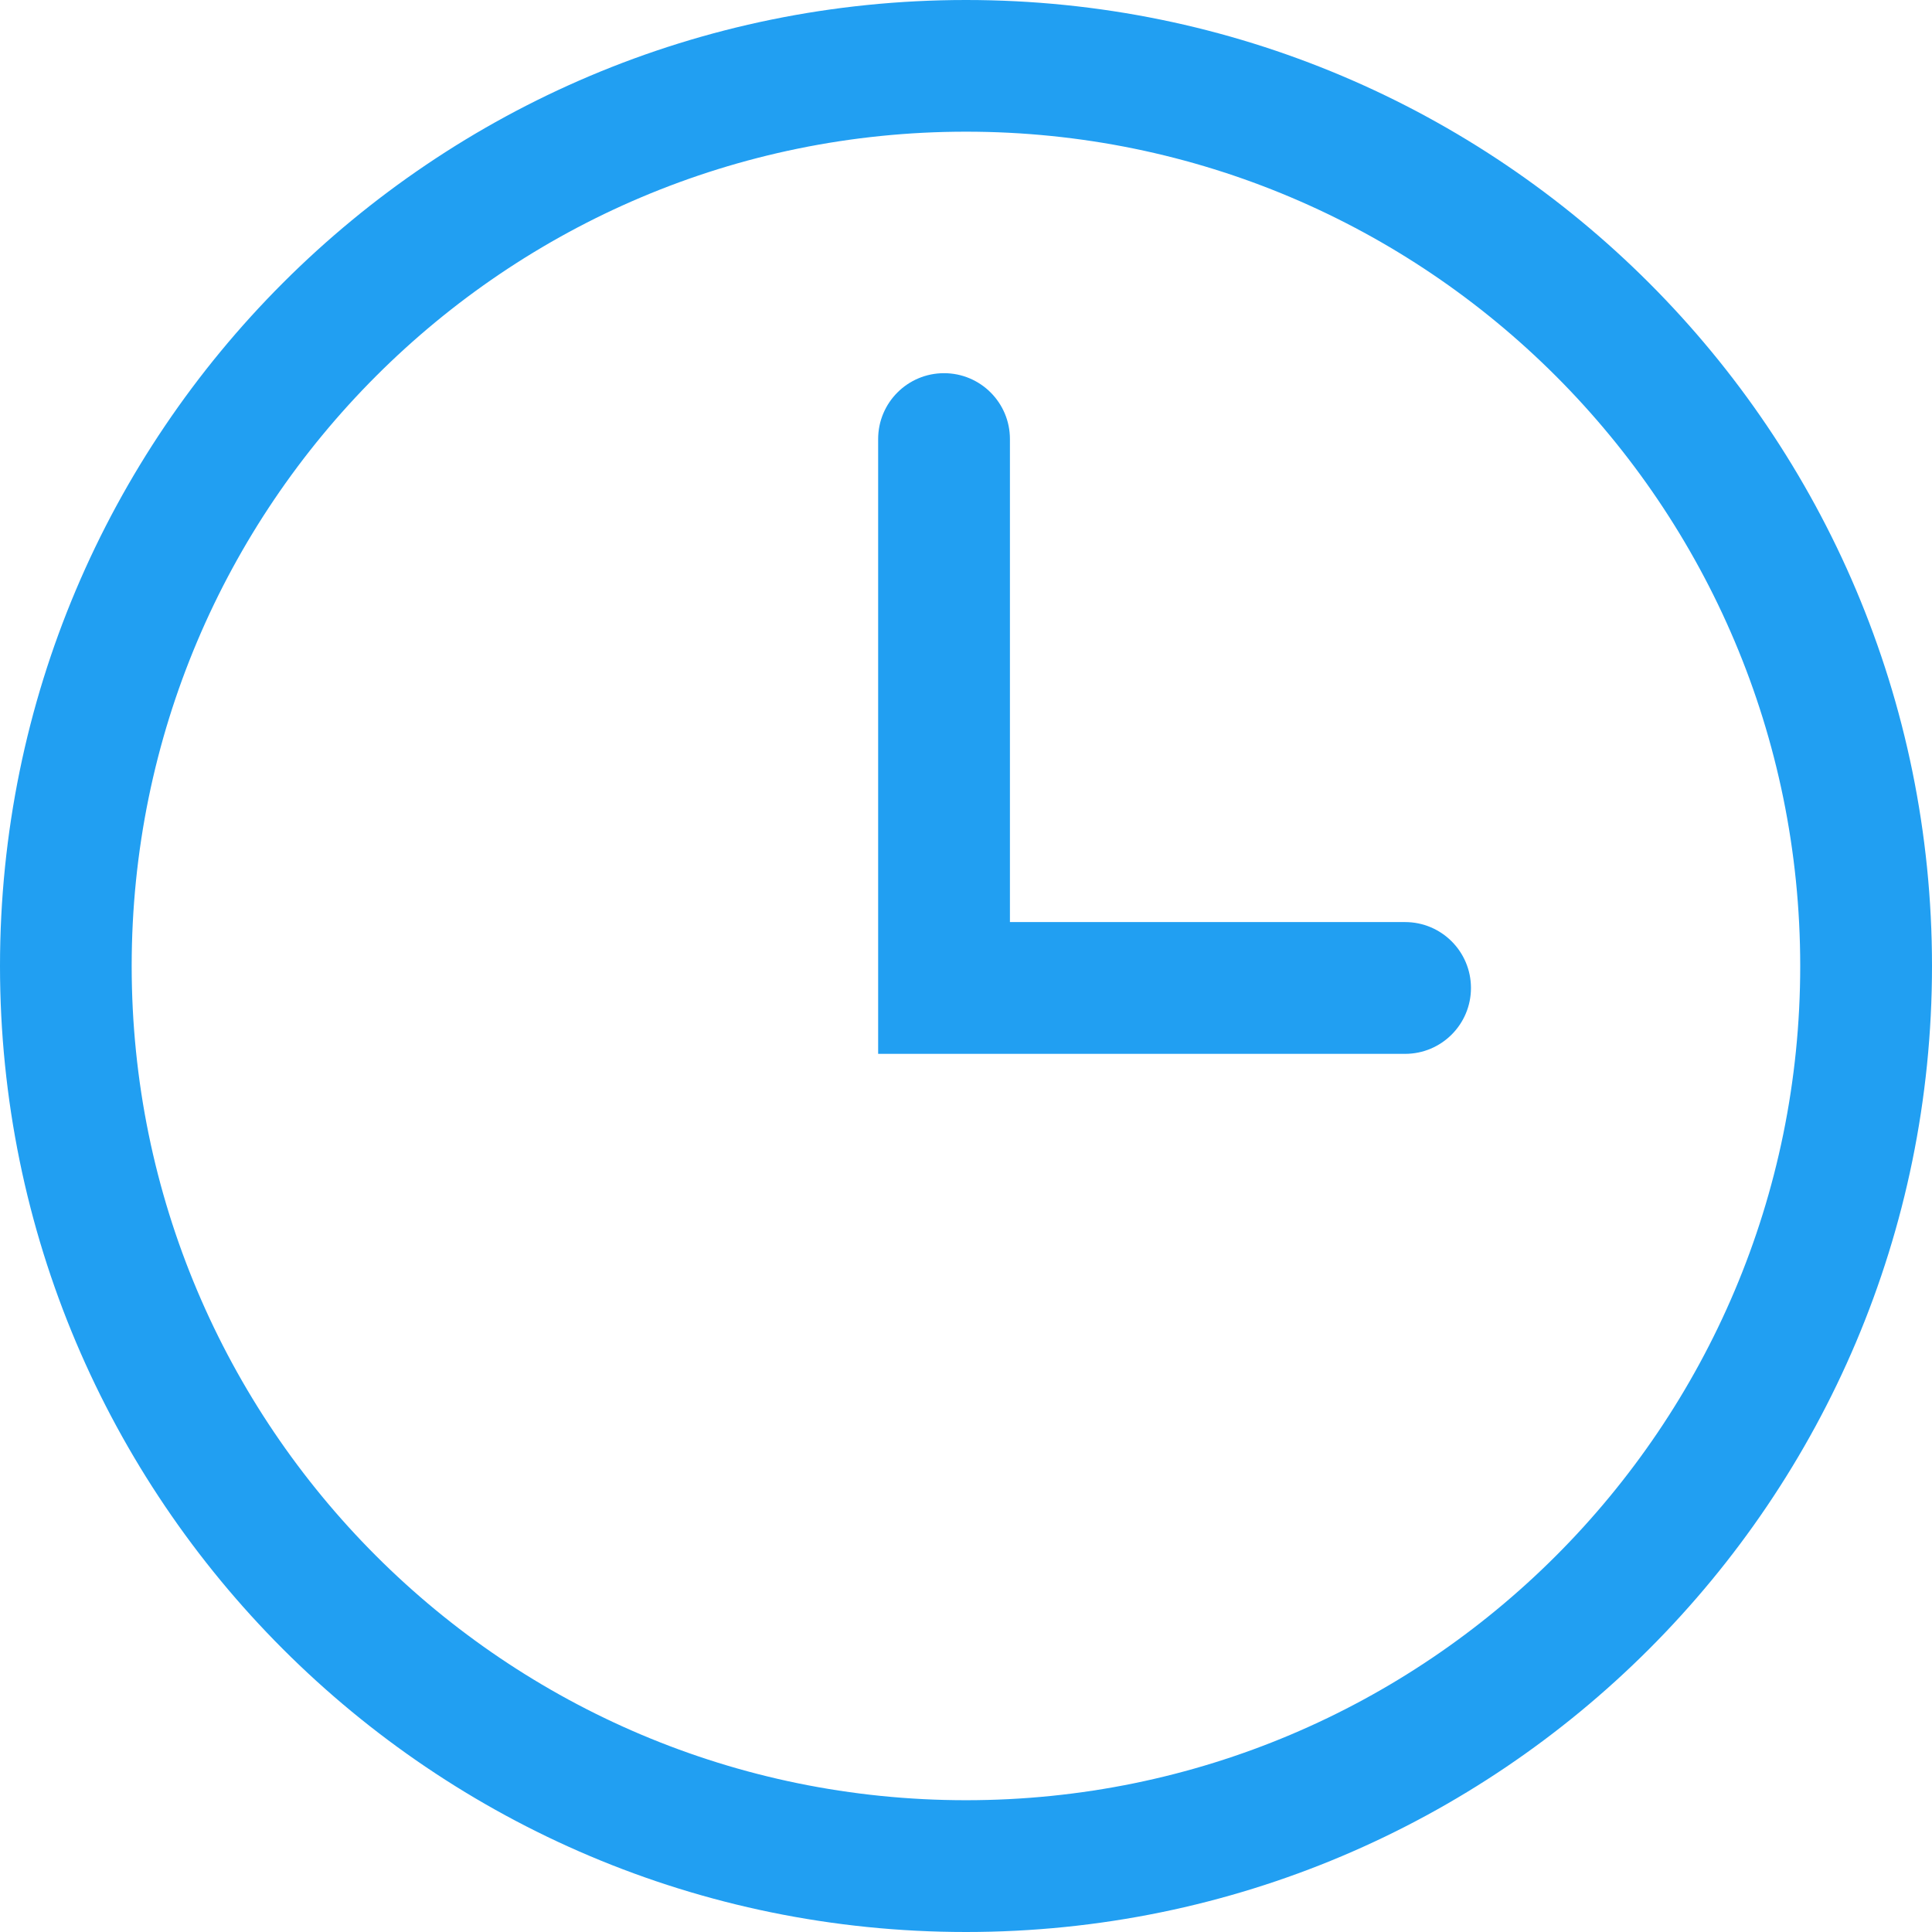 <svg width="19" height="19" viewBox="0 0 19 19" fill="none" xmlns="http://www.w3.org/2000/svg">
<path fill-rule="evenodd" clip-rule="evenodd" d="M9.5 0C4.253 0 0 4.253 0 9.5C0 14.747 4.253 19 9.5 19C14.747 19 19 14.747 19 9.5C19 4.253 14.747 0 9.5 0ZM9.5 17.704C4.969 17.704 1.295 14.031 1.295 9.5C1.295 4.969 4.969 1.295 9.5 1.295C14.031 1.295 17.704 4.969 17.704 9.5C17.704 14.031 14.031 17.704 9.5 17.704Z" fill="#219FF2"/>
<path fill-rule="evenodd" clip-rule="evenodd" d="M13.818 9.068H9.932V4.318C9.932 3.96 9.642 3.67 9.284 3.67C8.926 3.67 8.636 3.96 8.636 4.318V10.364H13.818C14.176 10.364 14.466 10.074 14.466 9.716C14.466 9.358 14.176 9.068 13.818 9.068Z" fill="#219FF2"/>
</svg>
